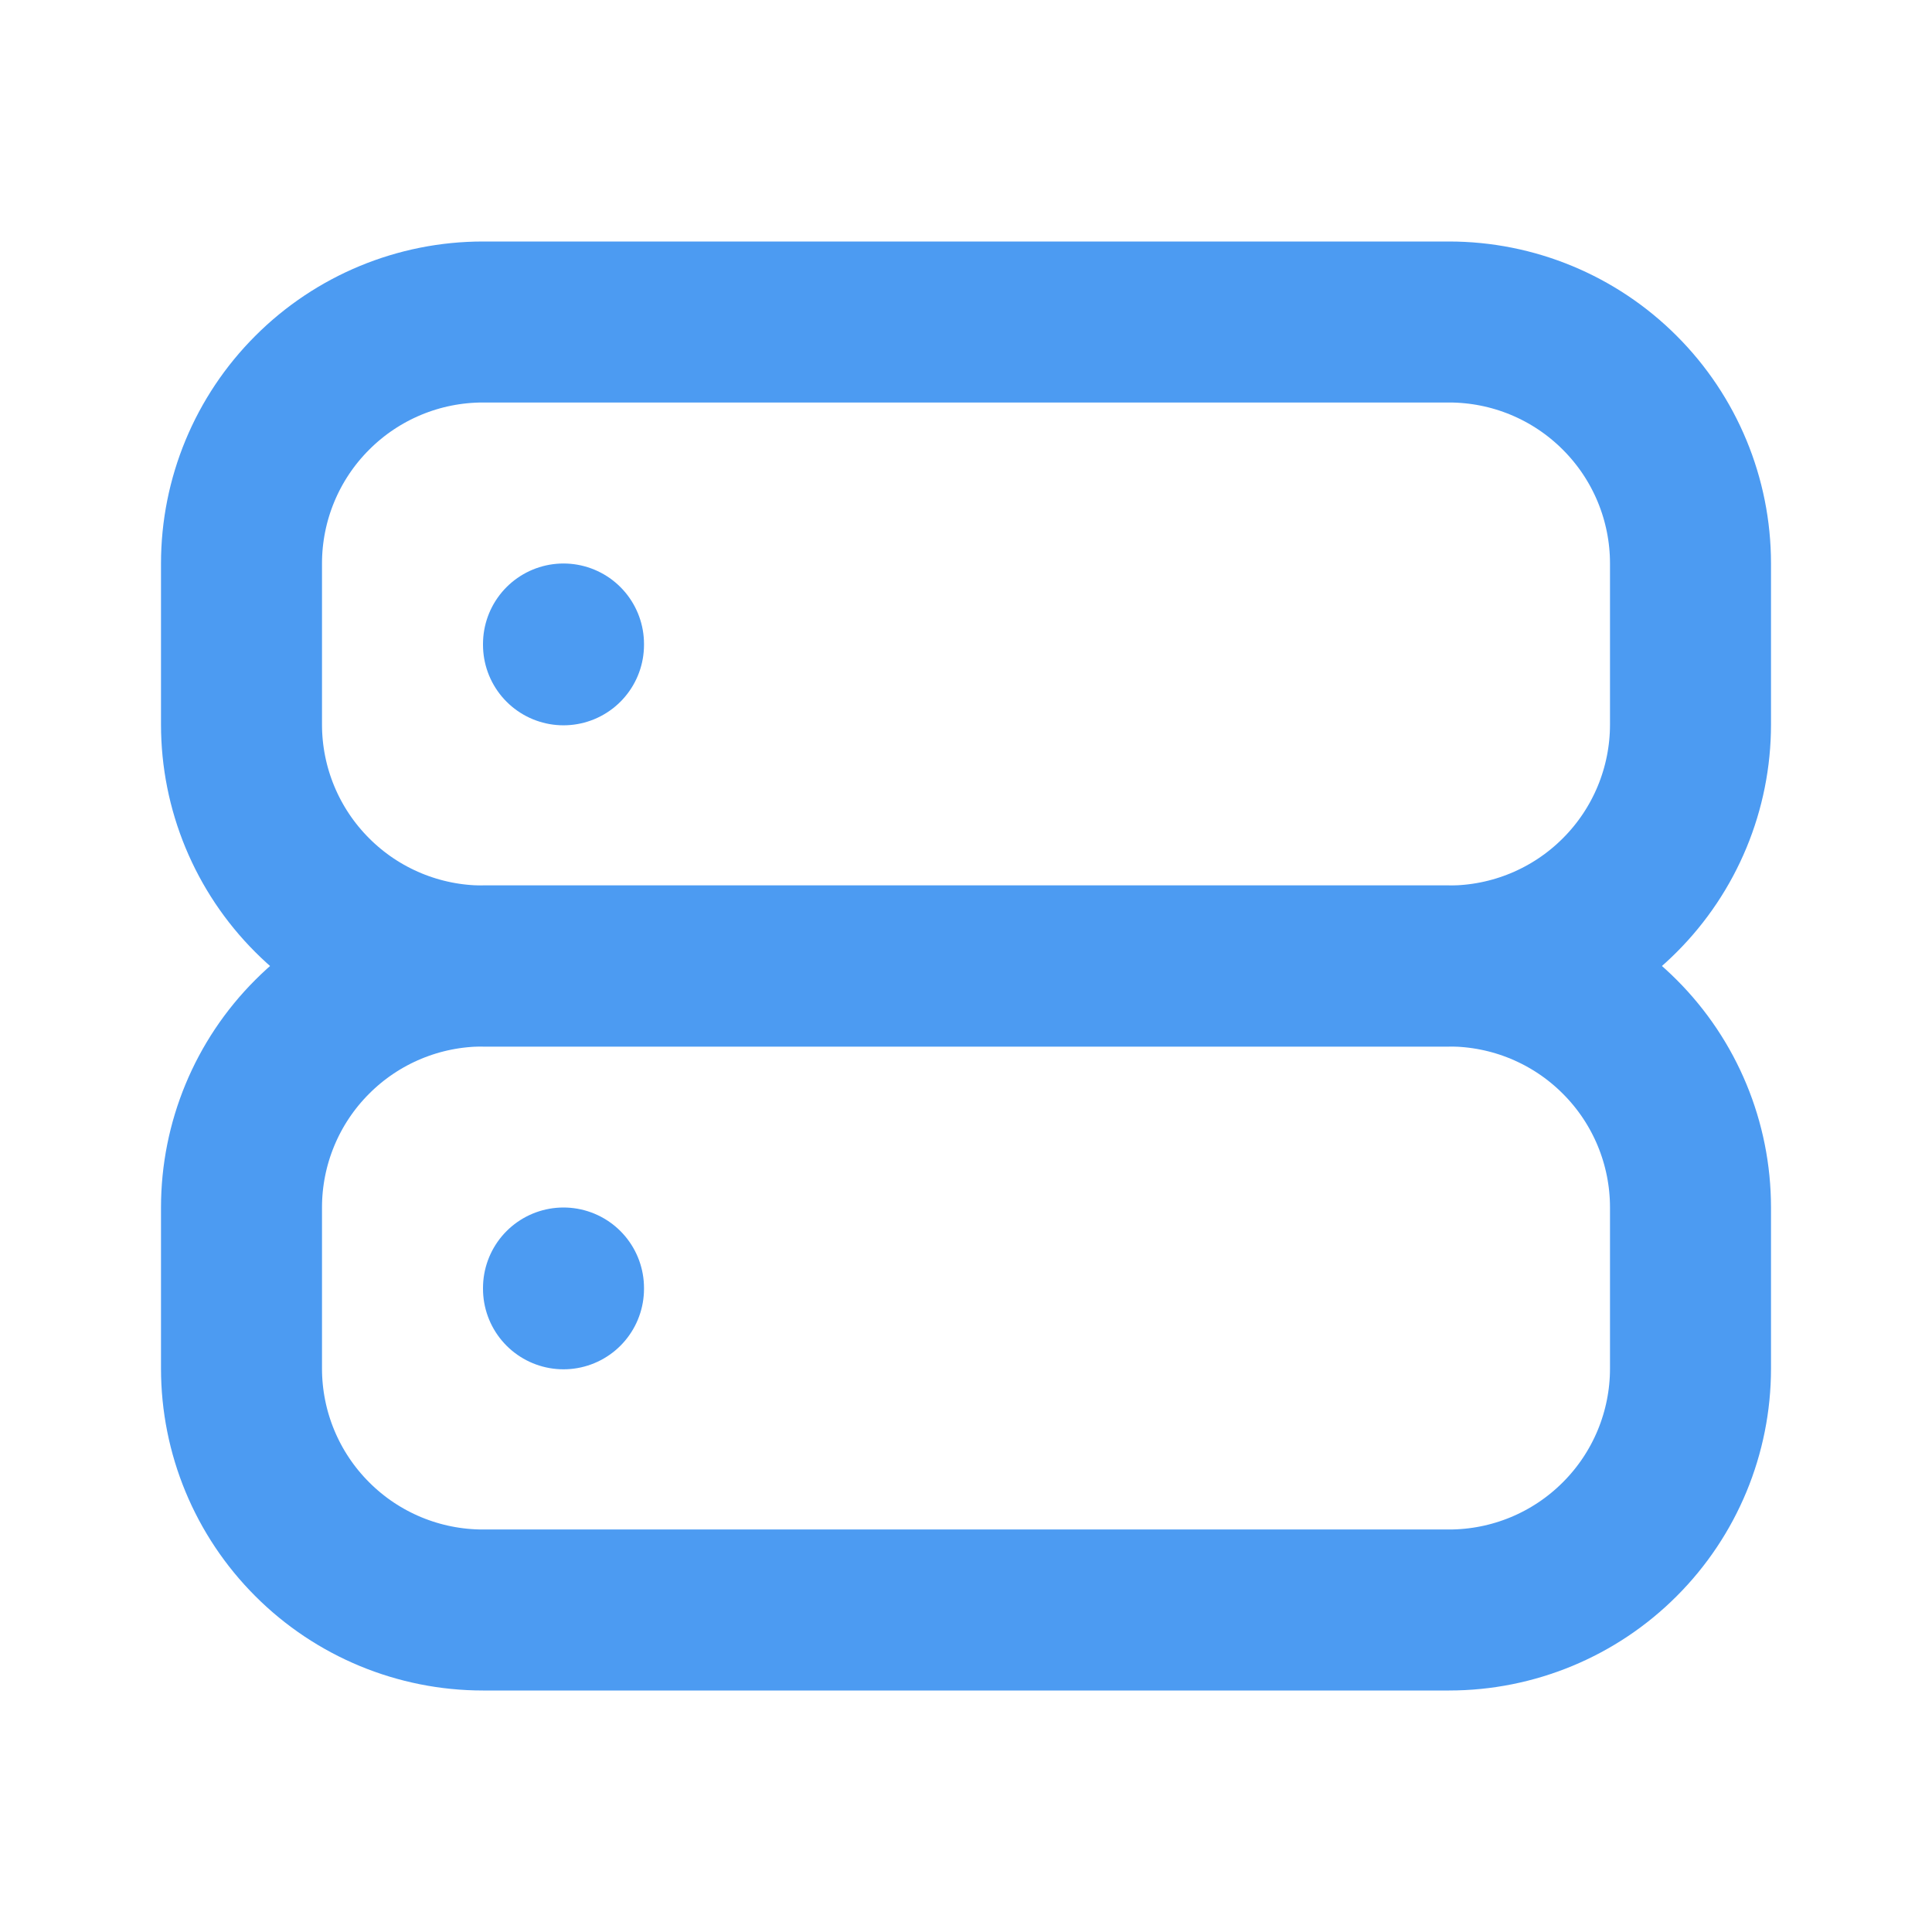<?xml version="1.0" encoding="UTF-8"?> <svg xmlns="http://www.w3.org/2000/svg" width="24" height="24" viewBox="0 0 24 24" fill="none"><g clip-path="url(#clip0_1404_1206)"><path d="M3 7C3 6.204 3.316 5.441 3.879 4.879C4.441 4.316 5.204 4 6 4H18C18.796 4 19.559 4.316 20.121 4.879C20.684 5.441 21 6.204 21 7V9C21 9.796 20.684 10.559 20.121 11.121C19.559 11.684 18.796 12 18 12H6C5.204 12 4.441 11.684 3.879 11.121C3.316 10.559 3 9.796 3 9V7Z" stroke="#4C9BF2" stroke-width="2" stroke-linecap="round" stroke-linejoin="round"></path><path d="M3 15C3 14.204 3.316 13.441 3.879 12.879C4.441 12.316 5.204 12 6 12H18C18.796 12 19.559 12.316 20.121 12.879C20.684 13.441 21 14.204 21 15V17C21 17.796 20.684 18.559 20.121 19.121C19.559 19.684 18.796 20 18 20H6C5.204 20 4.441 19.684 3.879 19.121C3.316 18.559 3 17.796 3 17V15Z" stroke="#4C9BF2" stroke-width="2" stroke-linecap="round" stroke-linejoin="round"></path><path d="M7 8V8.01" stroke="#4C9BF2" stroke-width="2" stroke-linecap="round" stroke-linejoin="round"></path><path d="M7 16V16.01" stroke="#4C9BF2" stroke-width="2" stroke-linecap="round" stroke-linejoin="round"></path></g><defs><clipPath id="clip0_1404_1206"><rect width="24" height="24" fill="white"></rect></clipPath></defs></svg> 
